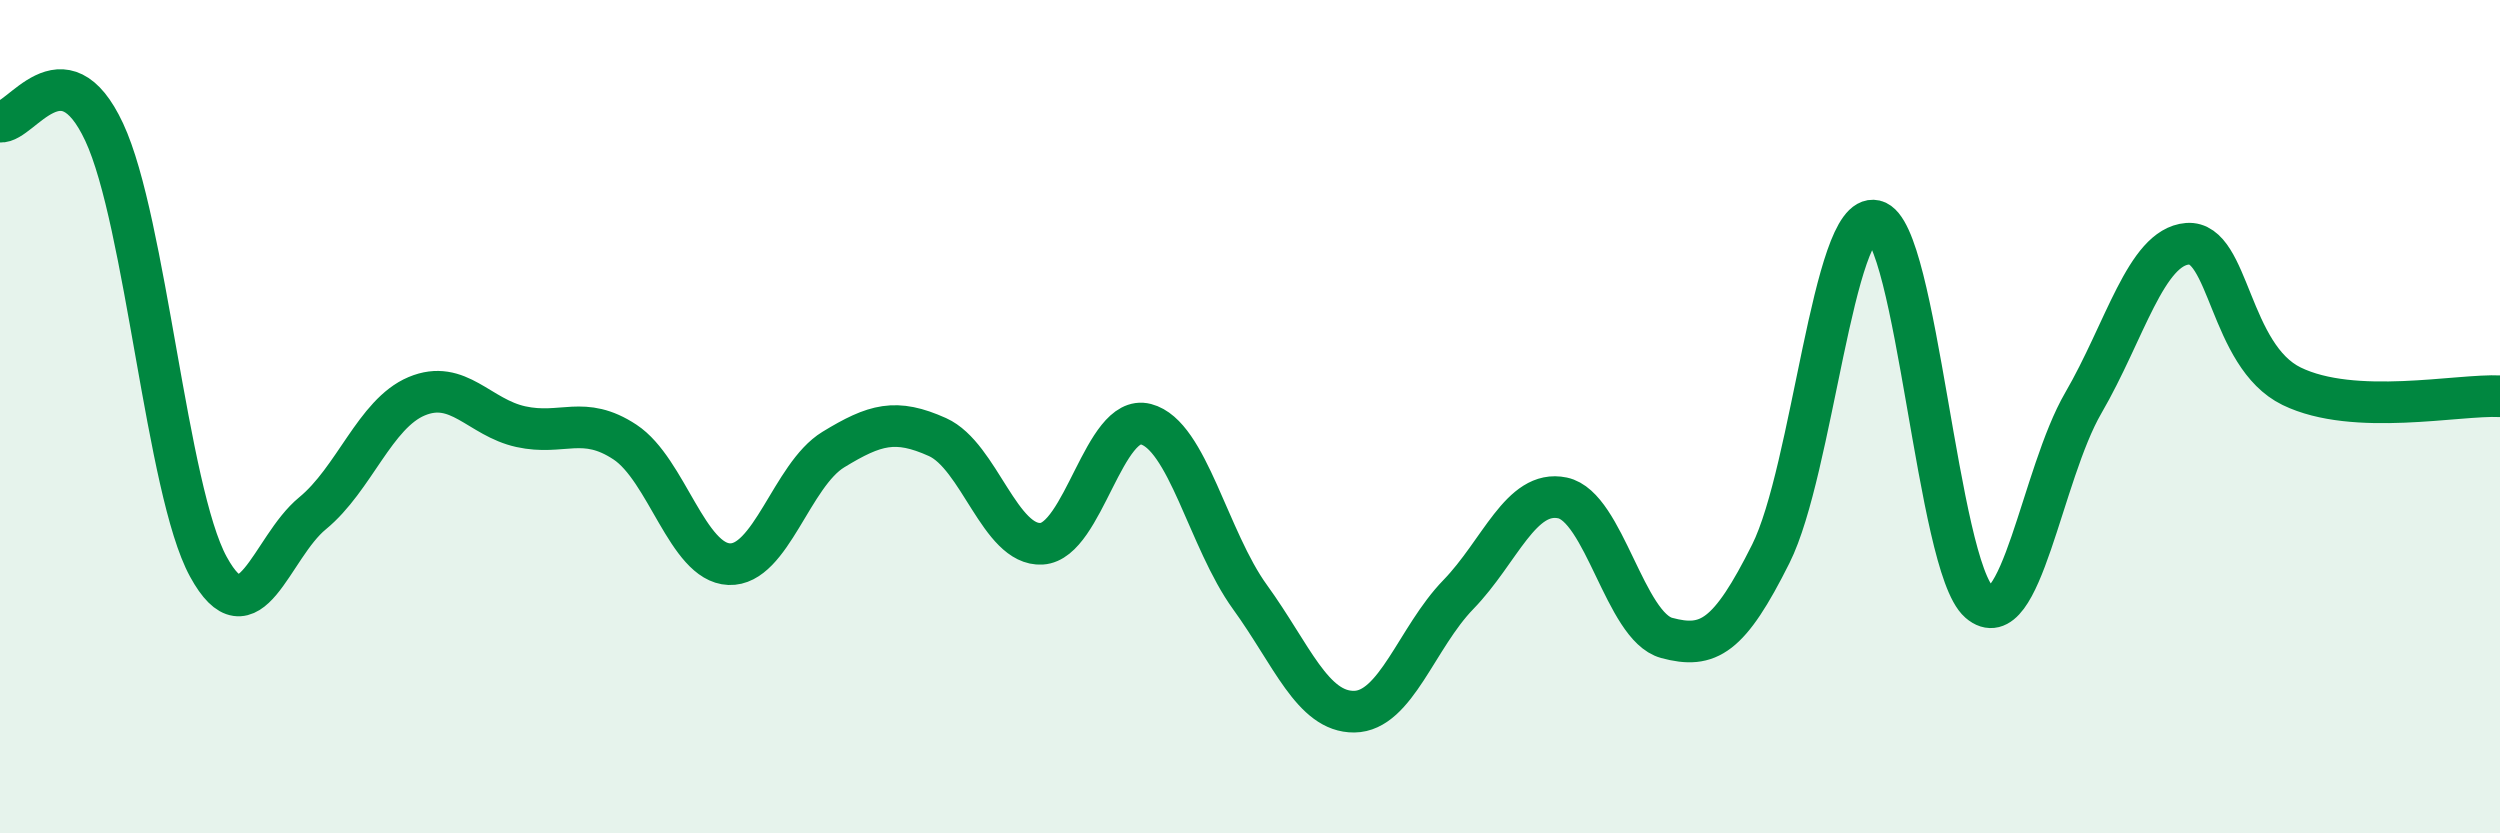 
    <svg width="60" height="20" viewBox="0 0 60 20" xmlns="http://www.w3.org/2000/svg">
      <path
        d="M 0,2.92 C 0.5,2.97 1.5,1.03 2.5,3.17 C 3.5,5.31 4,11.77 5,13.6 C 6,15.43 6.5,13.14 7.5,12.32 C 8.5,11.5 9,9.93 10,9.51 C 11,9.09 11.5,10.02 12.5,10.24 C 13.5,10.46 14,9.95 15,10.61 C 16,11.27 16.5,13.5 17.5,13.54 C 18.5,13.58 19,11.4 20,10.79 C 21,10.18 21.5,10.04 22.5,10.49 C 23.5,10.94 24,13.11 25,13.05 C 26,12.99 26.5,9.92 27.5,10.18 C 28.5,10.44 29,12.95 30,14.33 C 31,15.71 31.5,17.09 32.5,17.08 C 33.5,17.07 34,15.3 35,14.27 C 36,13.24 36.5,11.74 37.5,11.95 C 38.5,12.16 39,15.04 40,15.31 C 41,15.58 41.5,15.29 42.5,13.29 C 43.5,11.29 44,5.07 45,5.3 C 46,5.53 46.5,13.58 47.5,14.45 C 48.5,15.32 49,11.39 50,9.67 C 51,7.95 51.5,5.93 52.5,5.85 C 53.5,5.77 53.5,8.54 55,9.27 C 56.5,10 59,9.46 60,9.51L60 20L0 20Z"
        fill="#008740"
        opacity="0.1"
        stroke-linecap="round"
        stroke-linejoin="round"
      />
      <path
        d="M 0,2.92 C 0.5,2.97 1.5,1.03 2.5,3.17 C 3.5,5.31 4,11.77 5,13.6 C 6,15.43 6.5,13.14 7.5,12.32 C 8.5,11.5 9,9.93 10,9.51 C 11,9.09 11.5,10.02 12.5,10.24 C 13.5,10.46 14,9.95 15,10.61 C 16,11.27 16.5,13.5 17.5,13.54 C 18.5,13.58 19,11.4 20,10.79 C 21,10.18 21.5,10.04 22.5,10.49 C 23.5,10.94 24,13.11 25,13.05 C 26,12.99 26.5,9.92 27.5,10.18 C 28.5,10.44 29,12.95 30,14.33 C 31,15.71 31.5,17.09 32.5,17.08 C 33.5,17.07 34,15.3 35,14.27 C 36,13.24 36.5,11.74 37.5,11.95 C 38.5,12.16 39,15.04 40,15.31 C 41,15.58 41.5,15.29 42.5,13.29 C 43.5,11.29 44,5.07 45,5.3 C 46,5.53 46.5,13.58 47.5,14.45 C 48.5,15.32 49,11.39 50,9.67 C 51,7.95 51.5,5.93 52.5,5.85 C 53.5,5.77 53.5,8.54 55,9.27 C 56.5,10 59,9.46 60,9.51"
        stroke="#008740"
        stroke-width="1"
        fill="none"
        stroke-linecap="round"
        stroke-linejoin="round"
      />
    </svg>
  